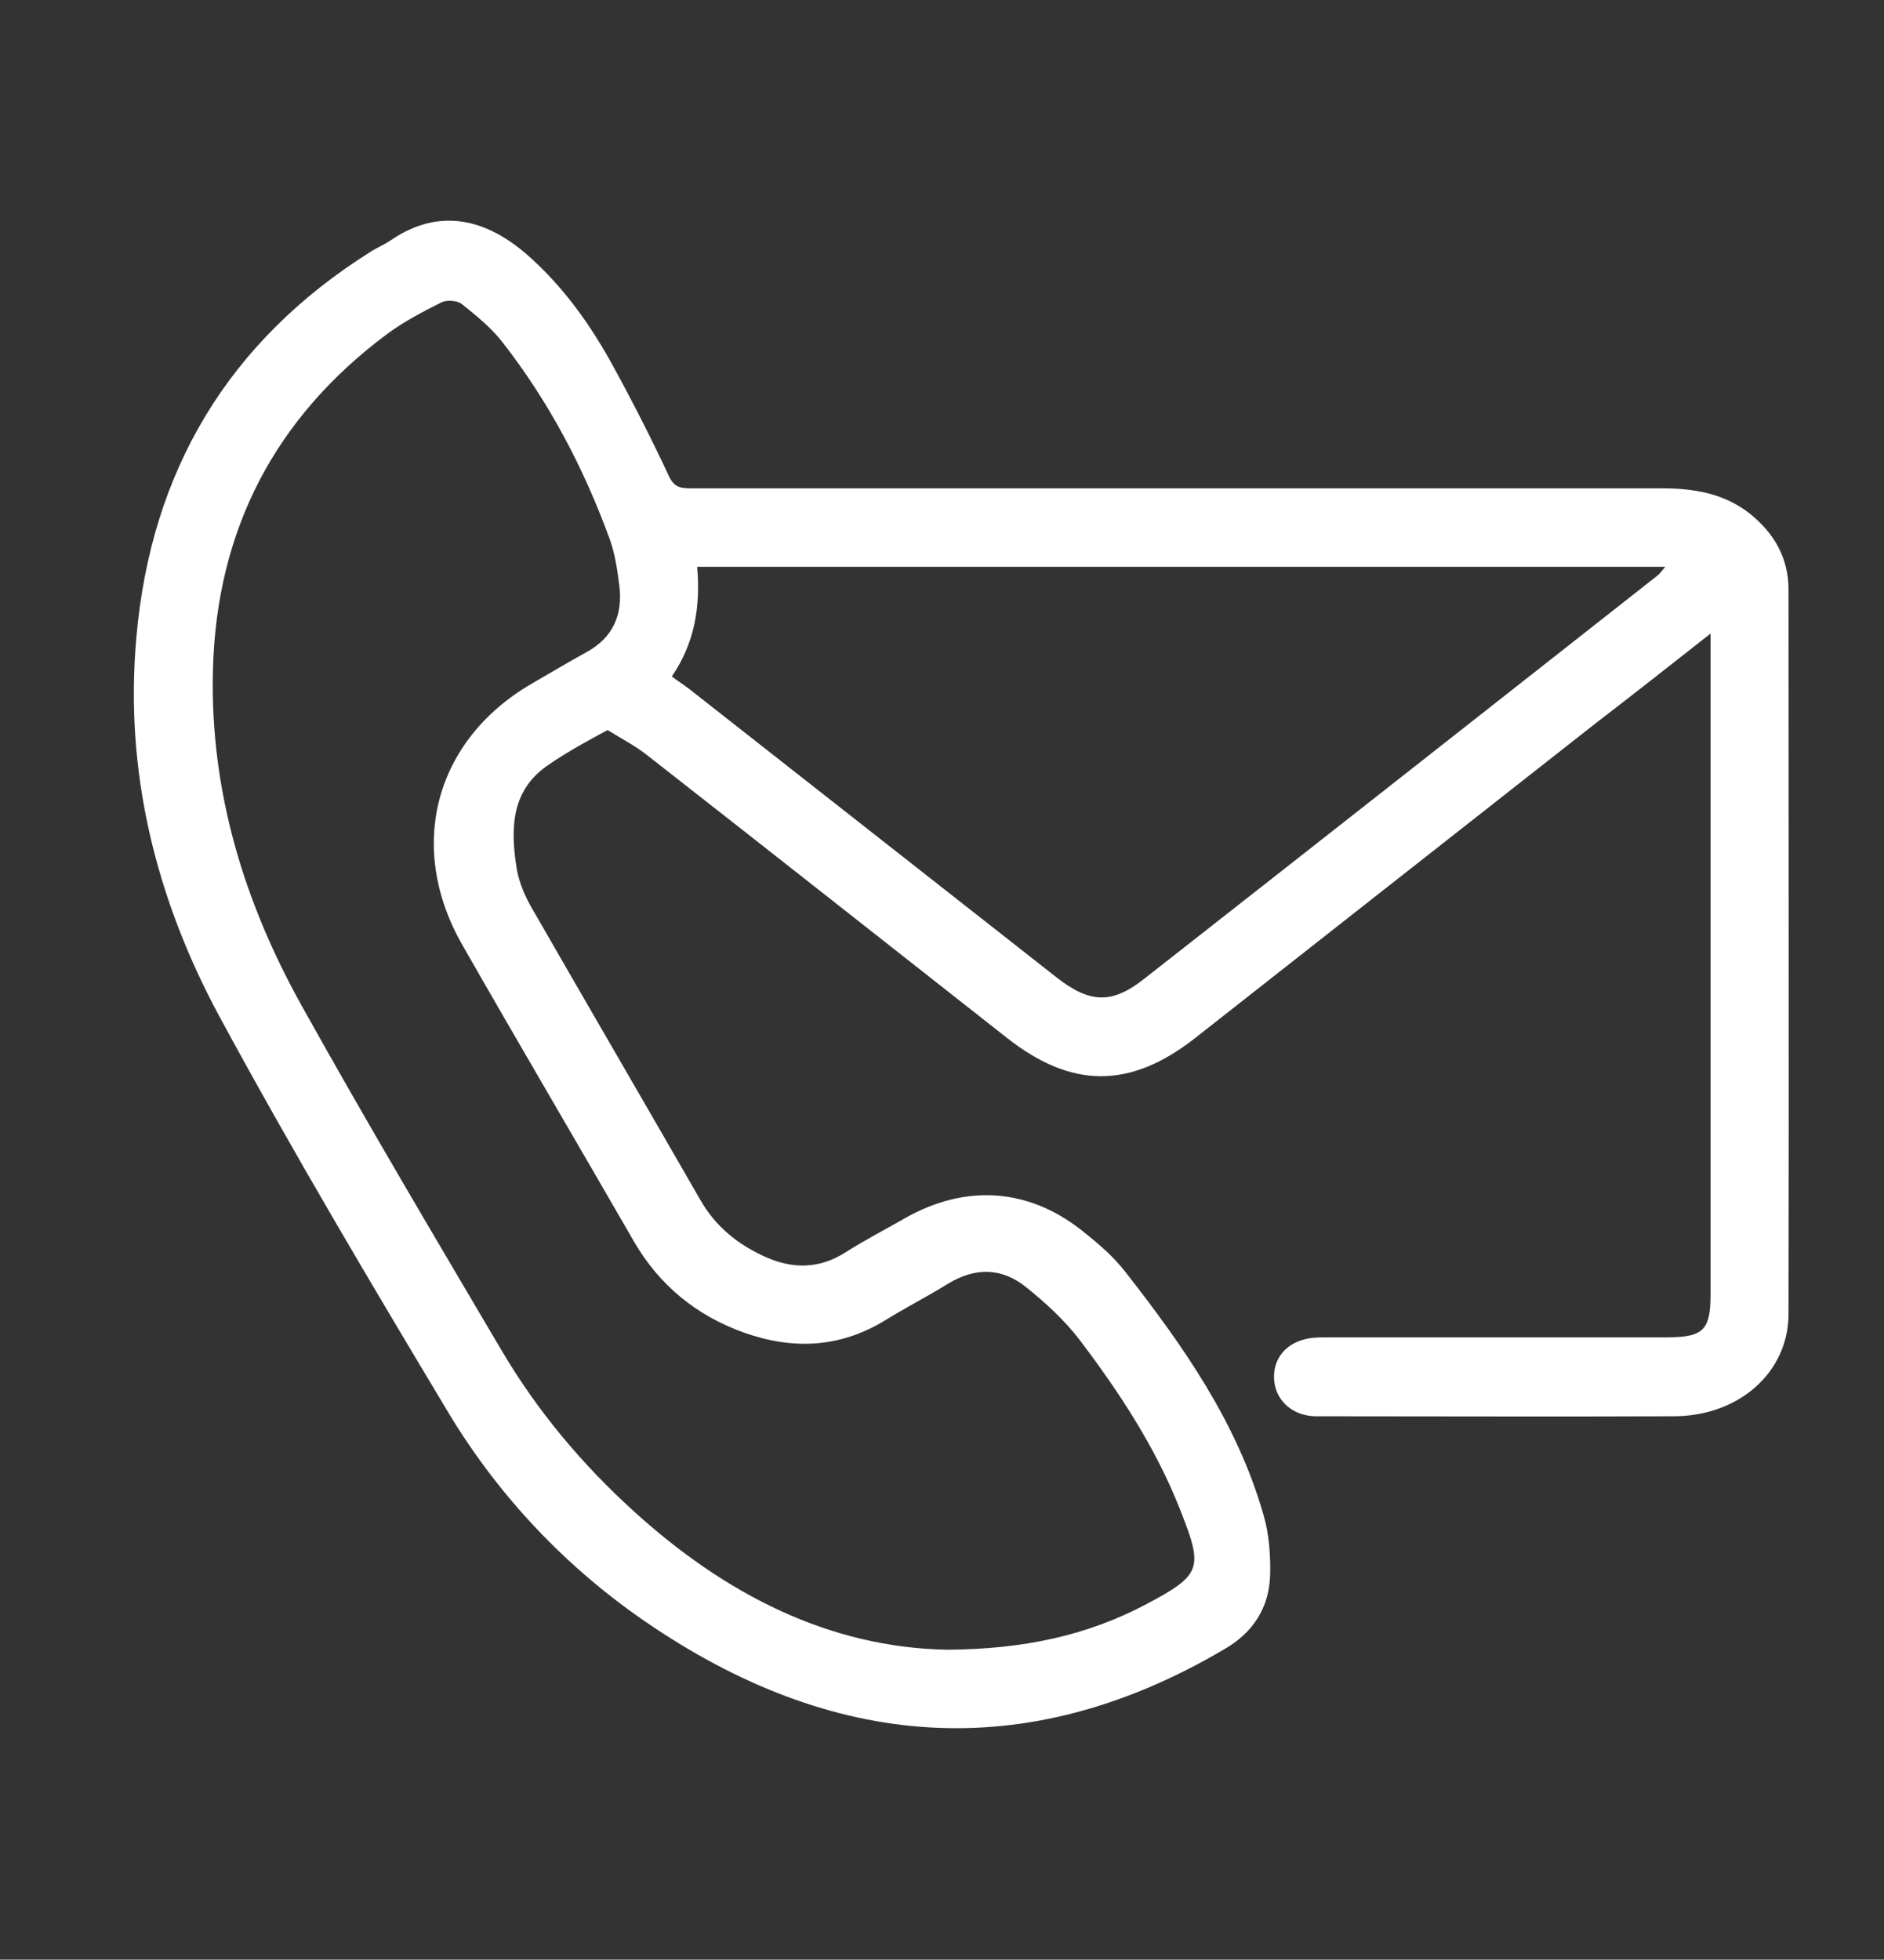 <?xml version="1.0" encoding="utf-8"?>
<!-- Generator: Adobe Illustrator 27.6.1, SVG Export Plug-In . SVG Version: 6.00 Build 0)  -->
<svg version="1.1" id="Ebene_1" xmlns="http://www.w3.org/2000/svg" xmlns:xlink="http://www.w3.org/1999/xlink" x="0px" y="0px"
	 viewBox="0 0 386.7 402.1" style="enable-background:new 0 0 386.7 402.1;" xml:space="preserve">
<rect x="0" y="0" width="386.7" height="402.1" fill="#333333" stroke="none"/>
<style type="text/css">
	.st0{fill:#FFFFFF;}
</style>
<g>
	<path class="st0" d="M351.1,130c-8.4,6.6-16,12.6-23.7,18.5c-27.4,21.5-54.7,43-82.1,64.5c-13.4,10.5-25.4,10.4-38.7-0.1
		c-24.7-19.4-49.4-38.9-74.1-58.2c-2.2-1.7-4.7-3-7.8-4.9c-2.7,1.5-7.8,4.1-12.5,7.4c-7.5,5.3-7.4,13.3-6.1,21.3
		c0.5,2.7,1.7,5.5,3.1,7.9c11.5,20,23.1,39.9,34.6,59.9c3.1,5.4,7.7,9.1,13.3,11.6c5.6,2.5,11,2.5,16.4-0.9c3.9-2.5,8-4.6,12-6.9
		c12.7-7.3,25.9-6.4,37.2,2.9c3,2.4,6,5,8.3,8c11.9,15.2,22.9,30.9,28.3,49.7c1.2,4,1.5,8.4,1.4,12.5c-0.2,6.7-3.5,11.8-9.4,15.2
		c-40.9,24.1-80.6,20.6-118.9-5.7c-16.3-11.2-29.9-25.6-40.1-42.4C76.1,263.3,60,236.2,45,208.5c-13-24.1-19.5-50.2-17-77.8
		c3-34.1,18.9-60.7,48-79c1.4-0.9,2.9-1.5,4.2-2.4c10.7-7.3,20.3-3.6,27.7,2.7c7.6,6.6,13.4,14.7,18.2,23.6
		c4,7.3,7.8,14.8,11.3,22.3c1.1,2.2,2.5,2.3,4.5,2.3c14.6,0,29.2,0,43.8,0c51.8,0,103.5,0,155.3,0c6.7,0,12.9,1,18.3,5.3
		c4.9,4,7.8,9,7.8,15.5c0,49.5,0.1,99.1,0,148.6c0,12-10.2,21-23.6,21c-24.2,0.1-48.4,0-72.6,0c-0.4,0-0.7,0-1.1,0
		c-4.8-0.2-8.2-3.5-8.3-7.9c-0.1-4.5,3.1-7.7,8-8.2c1.2-0.1,2.5-0.1,3.7-0.1c23,0,45.9,0,68.9,0c7.6,0,9-1.5,9-8.9
		c0-43.4,0-86.8,0-130.2C351.1,133.8,351.1,132.4,351.1,130z M194.5,338.5c15.5-0.1,28.7-2.9,40.9-9.4c11.3-6,11.6-7.3,6.8-19.4
		c-5-12.7-12.5-24.1-20.7-34.9c-3.1-4-6.9-7.5-10.9-10.7c-5-4-10.4-4.1-16-0.7c-4.2,2.6-8.7,4.9-12.9,7.5c-9.3,5.7-19,6.1-29.1,2.5
		c-9.7-3.5-17.3-9.7-22.5-18.7c-11.7-20.3-23.6-40.5-35.2-60.8c-11.5-20.1-5.7-42,14.2-53.6c3.8-2.2,7.5-4.4,11.3-6.5
		c5.5-3,7.5-7.8,6.7-13.8c-0.4-3.2-0.9-6.5-2-9.5c-5.3-14.5-12.4-28-21.9-40.2c-2.3-3-5.4-5.5-8.4-7.9c-1-0.8-3.2-0.9-4.3-0.3
		c-3.8,1.9-7.6,3.9-11,6.4c-23.1,17.2-35.1,40.3-35.8,69.1c-0.6,24.7,6.4,47.6,18.3,68.9c13.2,23.7,27.1,47.1,40.9,70.5
		c7.3,12.4,16.5,23.4,27.2,33.1C148.8,327.1,170.2,338.1,194.5,338.5z M137.9,138.8c1.7,1.3,3.2,2.2,4.5,3.3
		c24.8,19.5,49.6,38.9,74.4,58.4c6.9,5.4,11.4,5.6,18.1,0.3c35.1-27.5,70.2-55.1,105.3-82.7c0.6-0.5,1-1.1,1.6-1.8
		c-66.4,0-132.4,0-198.7,0C143.8,124.5,142.6,131.9,137.9,138.8z"/>
</g>
</svg>
